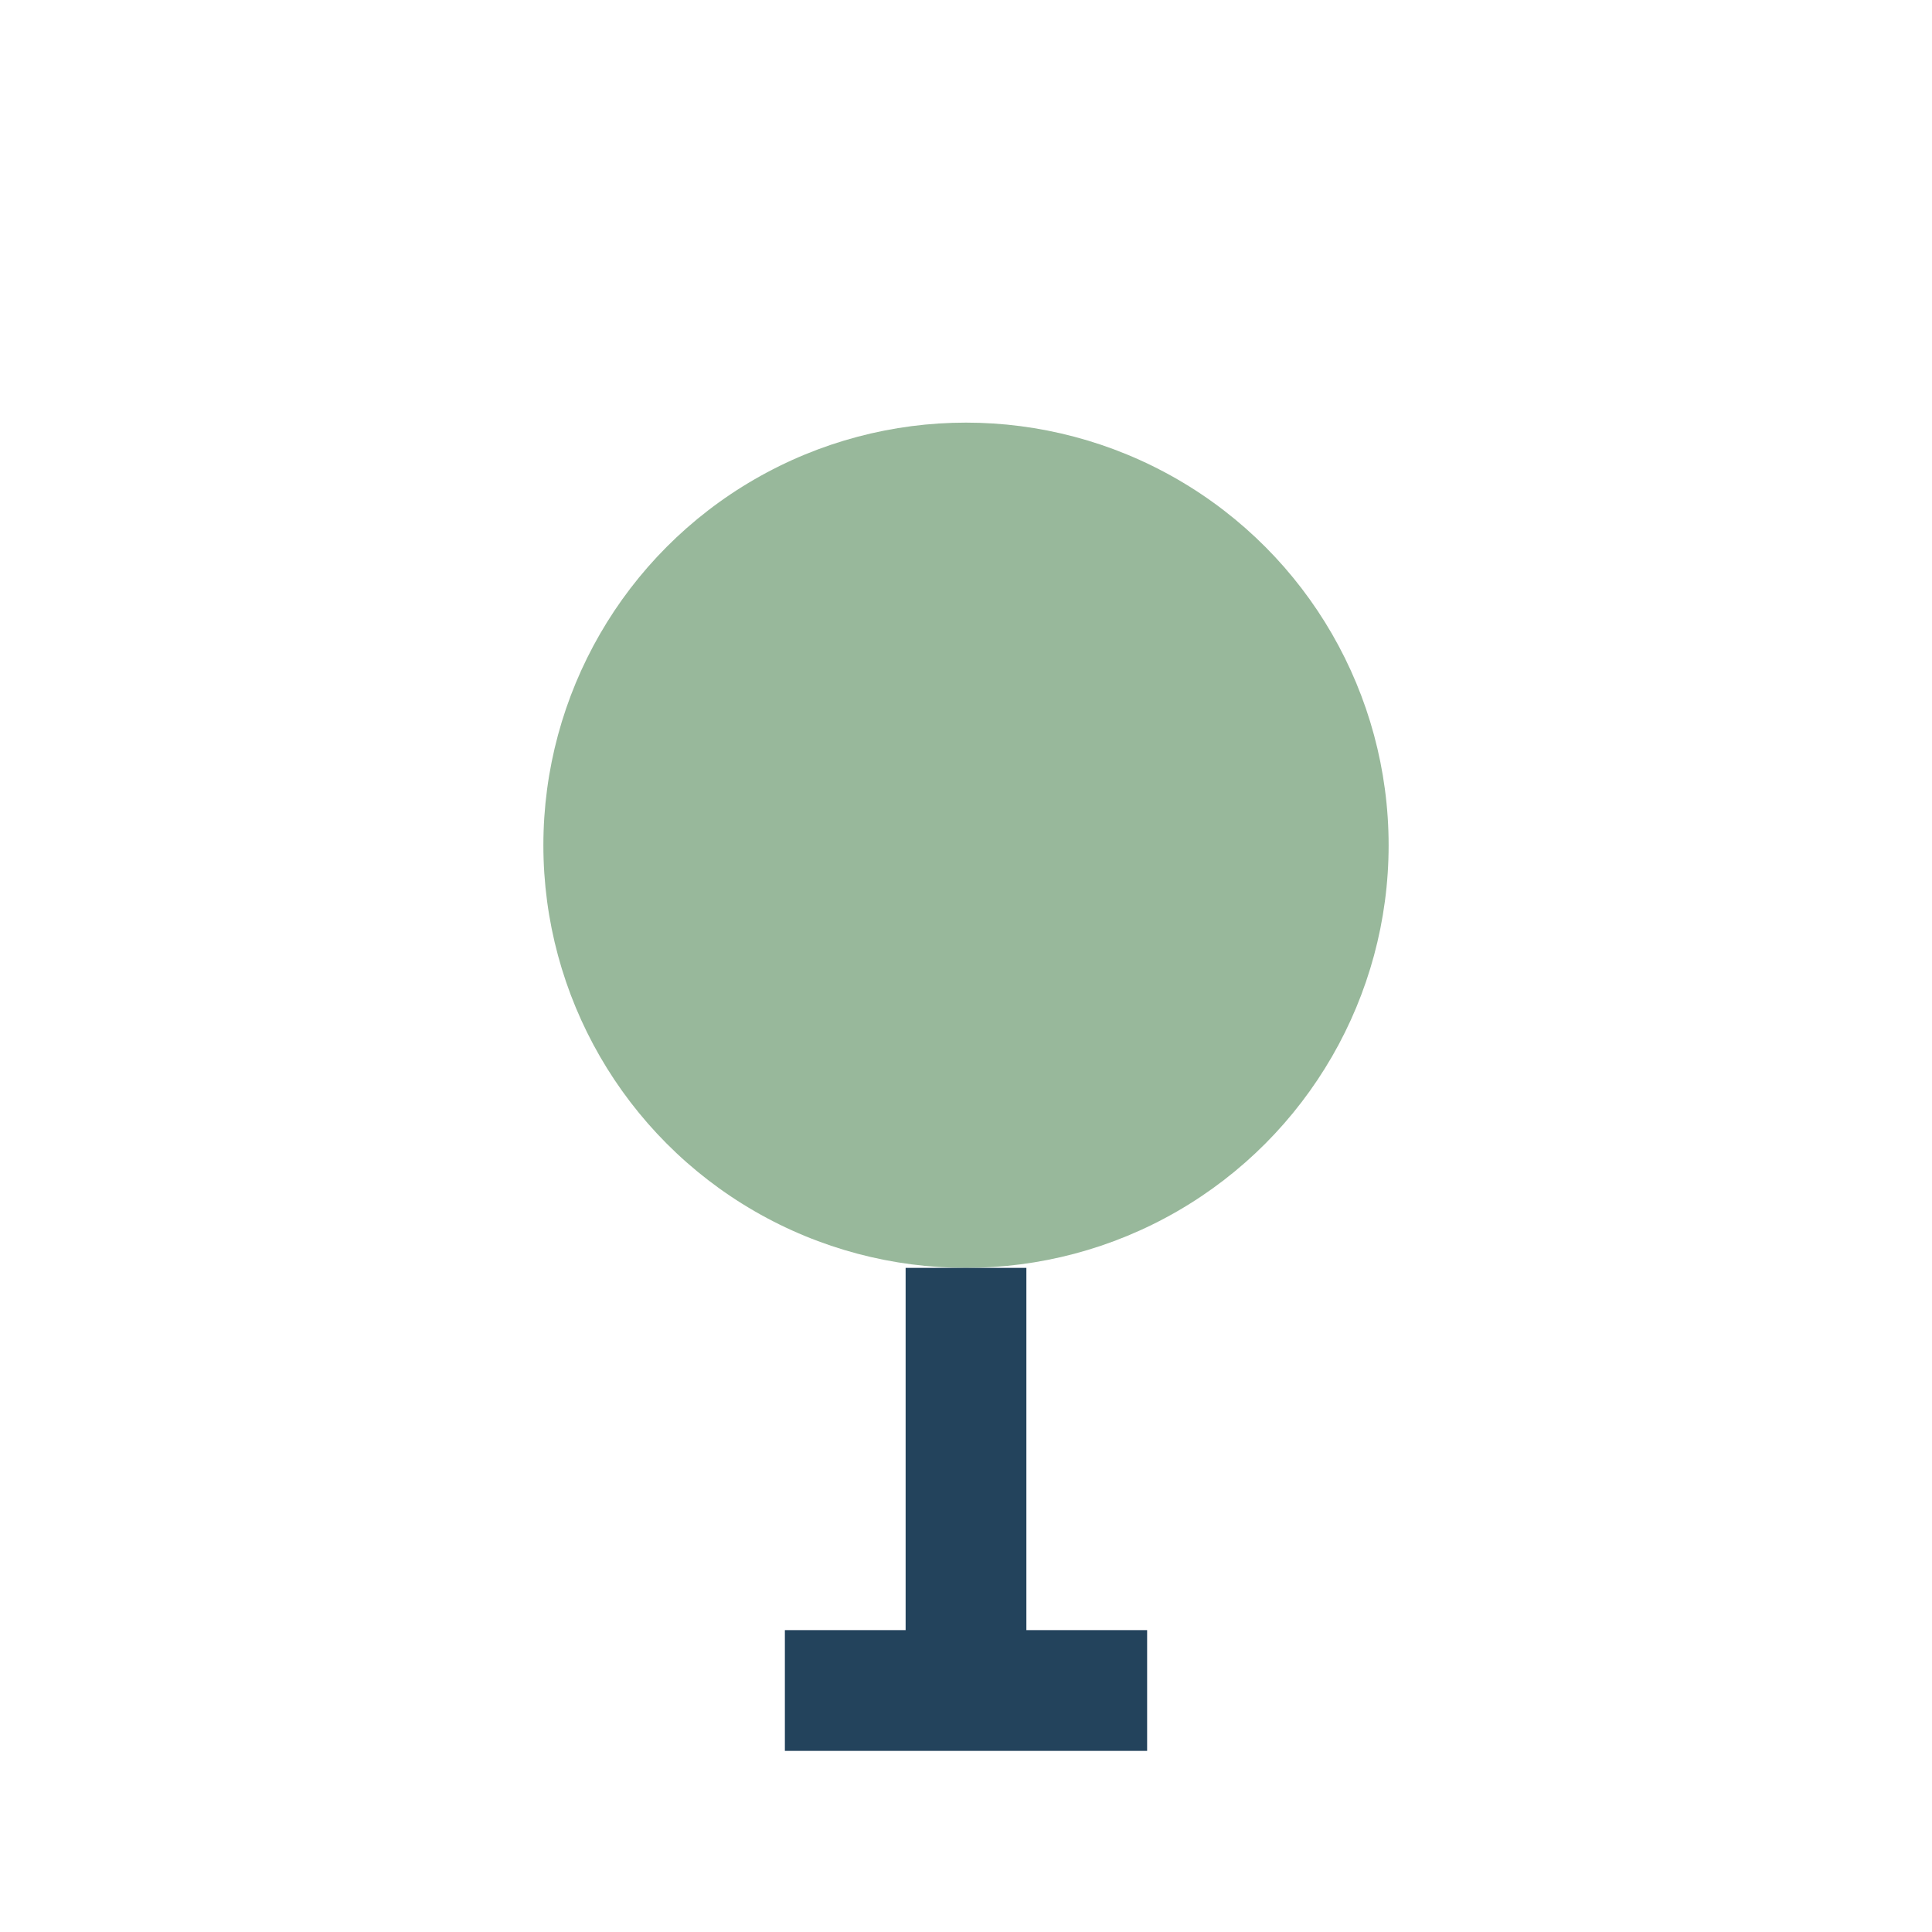 <?xml version="1.0" encoding="UTF-8"?>
<svg xmlns="http://www.w3.org/2000/svg" width="32" height="32" viewBox="0 0 32 32"><circle cx="16" cy="14" r="7" fill="#98B89B"/><path d="M16 21v7" stroke="#23435C" stroke-width="2"/><path d="M13 28h6" stroke="#23435C" stroke-width="2"/></svg>